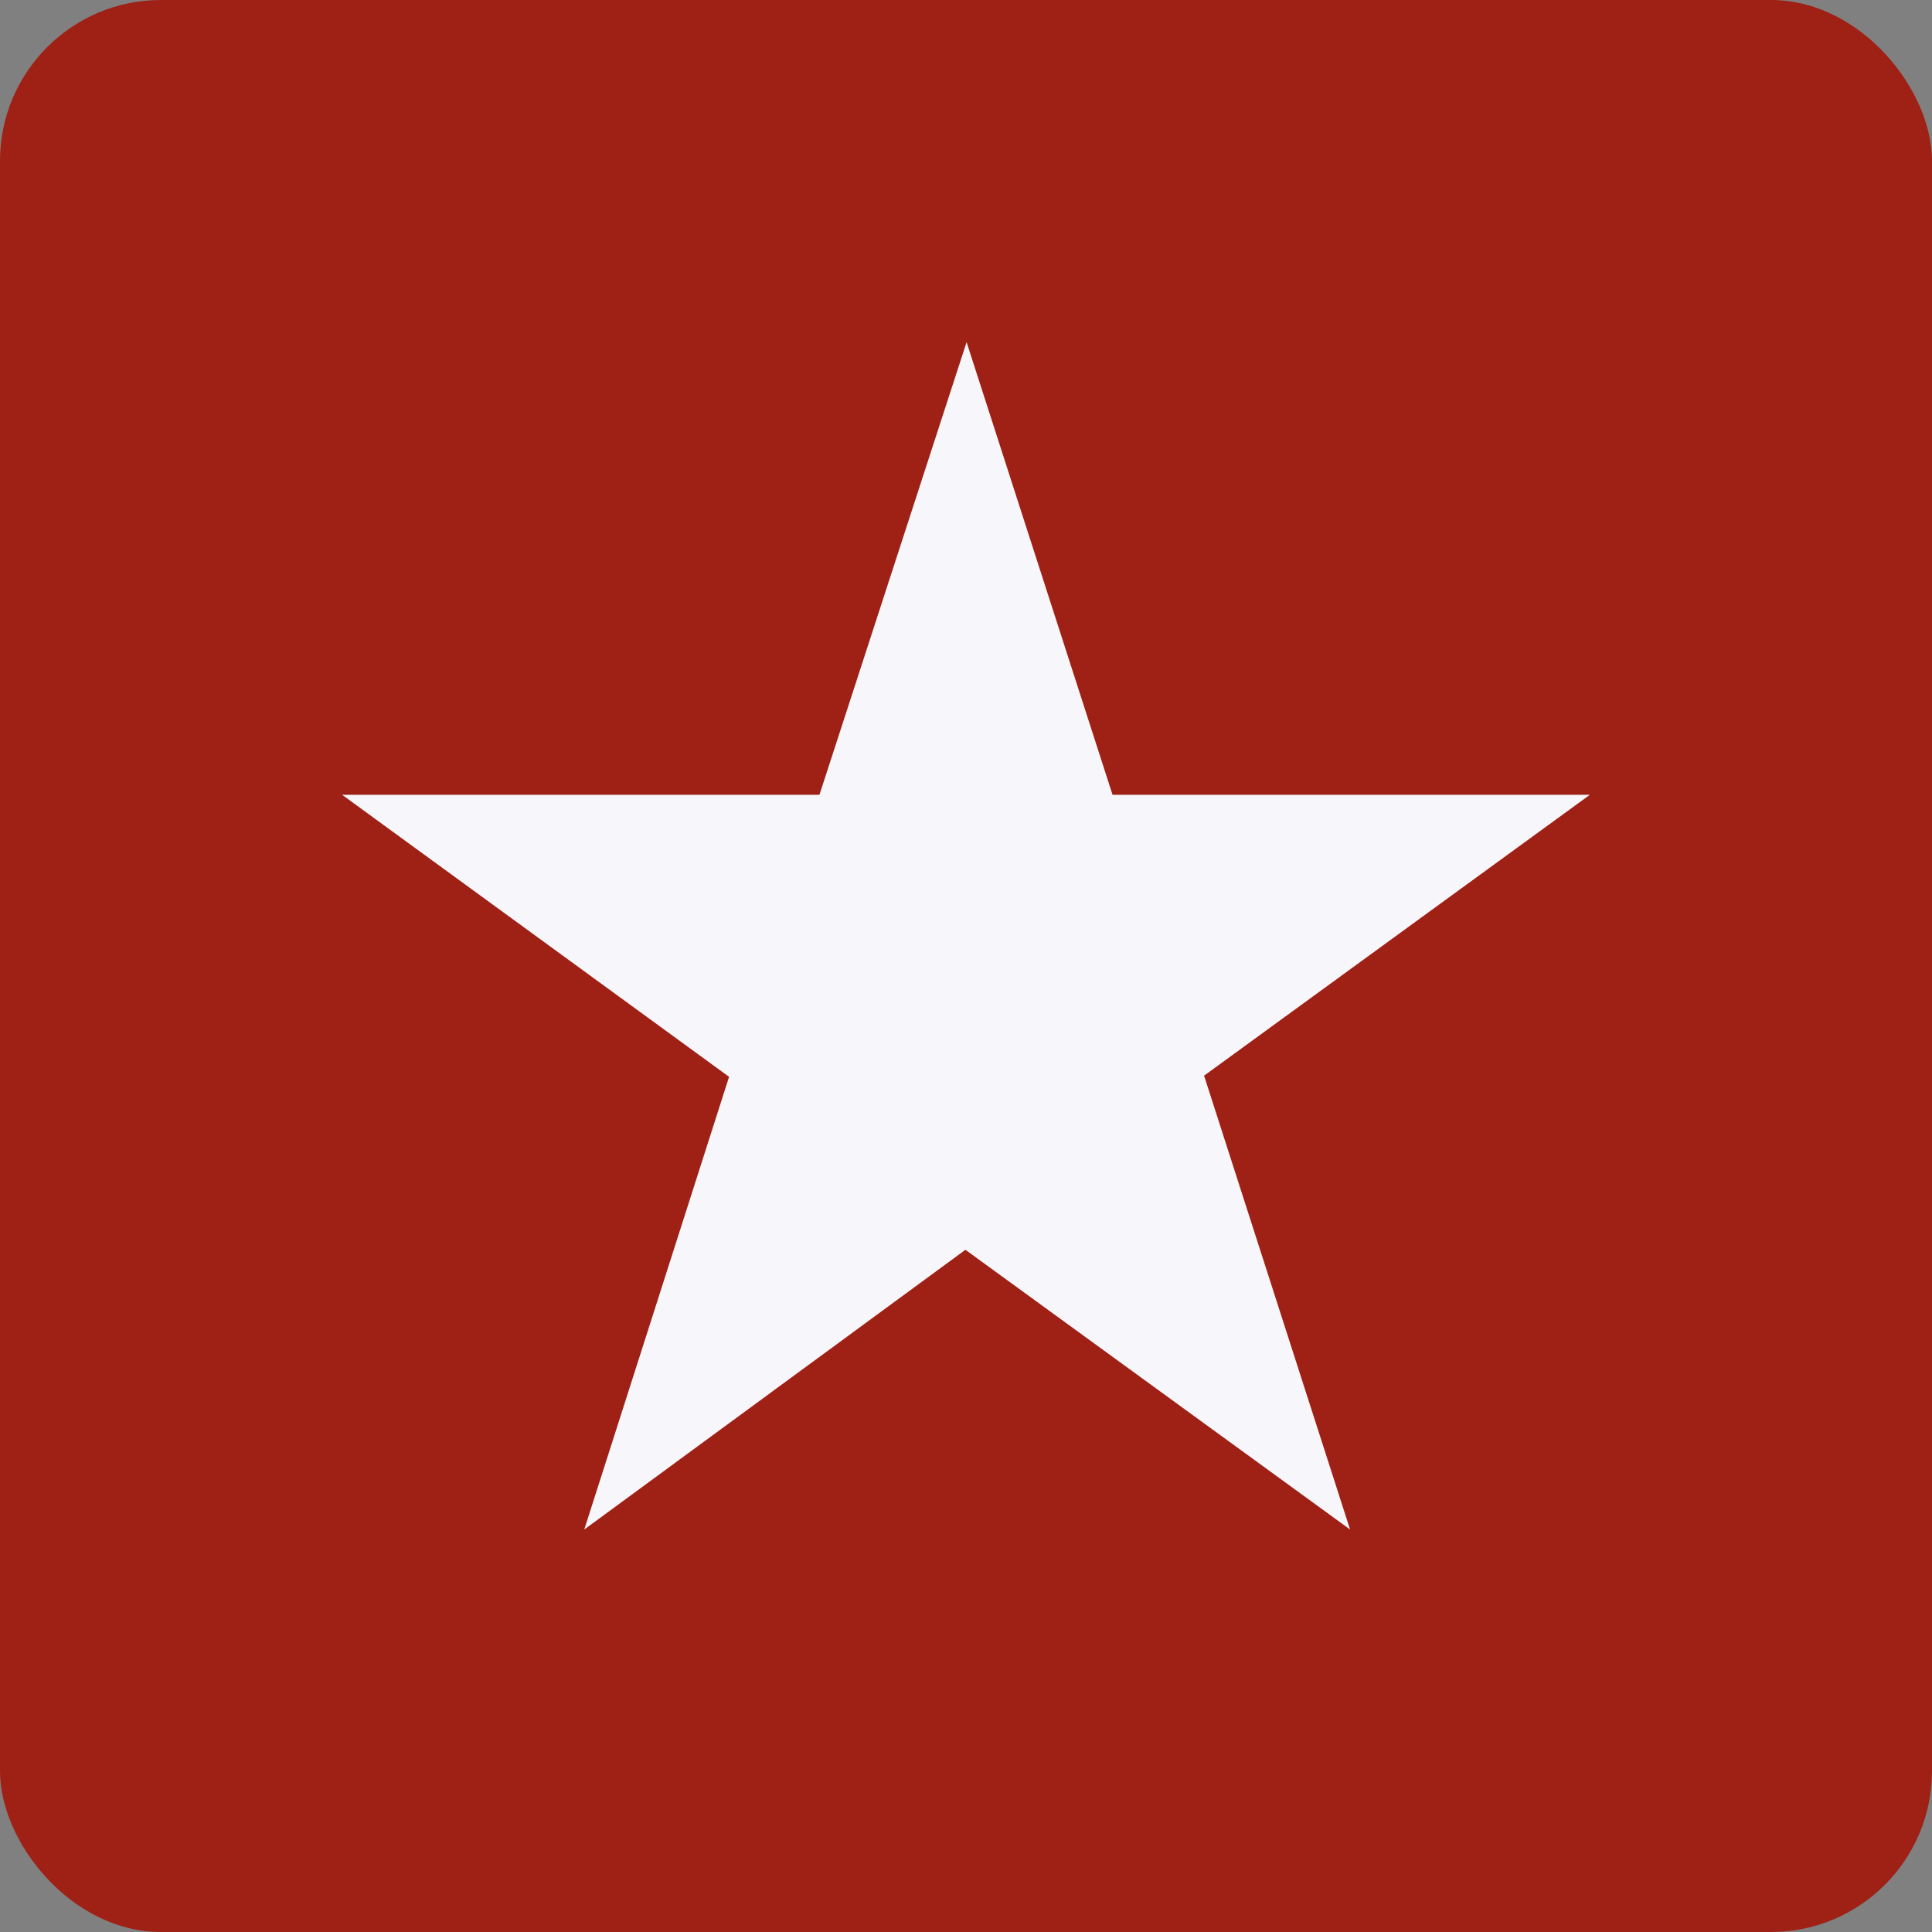 <svg width="96" height="96" viewBox="0 0 96 96" fill="none" xmlns="http://www.w3.org/2000/svg">
<rect x="0" y="0" width="96" height="96" fill="#808080" stroke="none"/>
<rect width="96" height="96" rx="8" fill="#9F2015"/>
<path d="M29.032 76L47.971 62.101L67.084 76L59.83 53.45L79 39.493H55.282L48.029 17L40.718 39.493H17L36.227 53.507L29.032 76Z" fill="#F7F6FB"/>
</svg>
